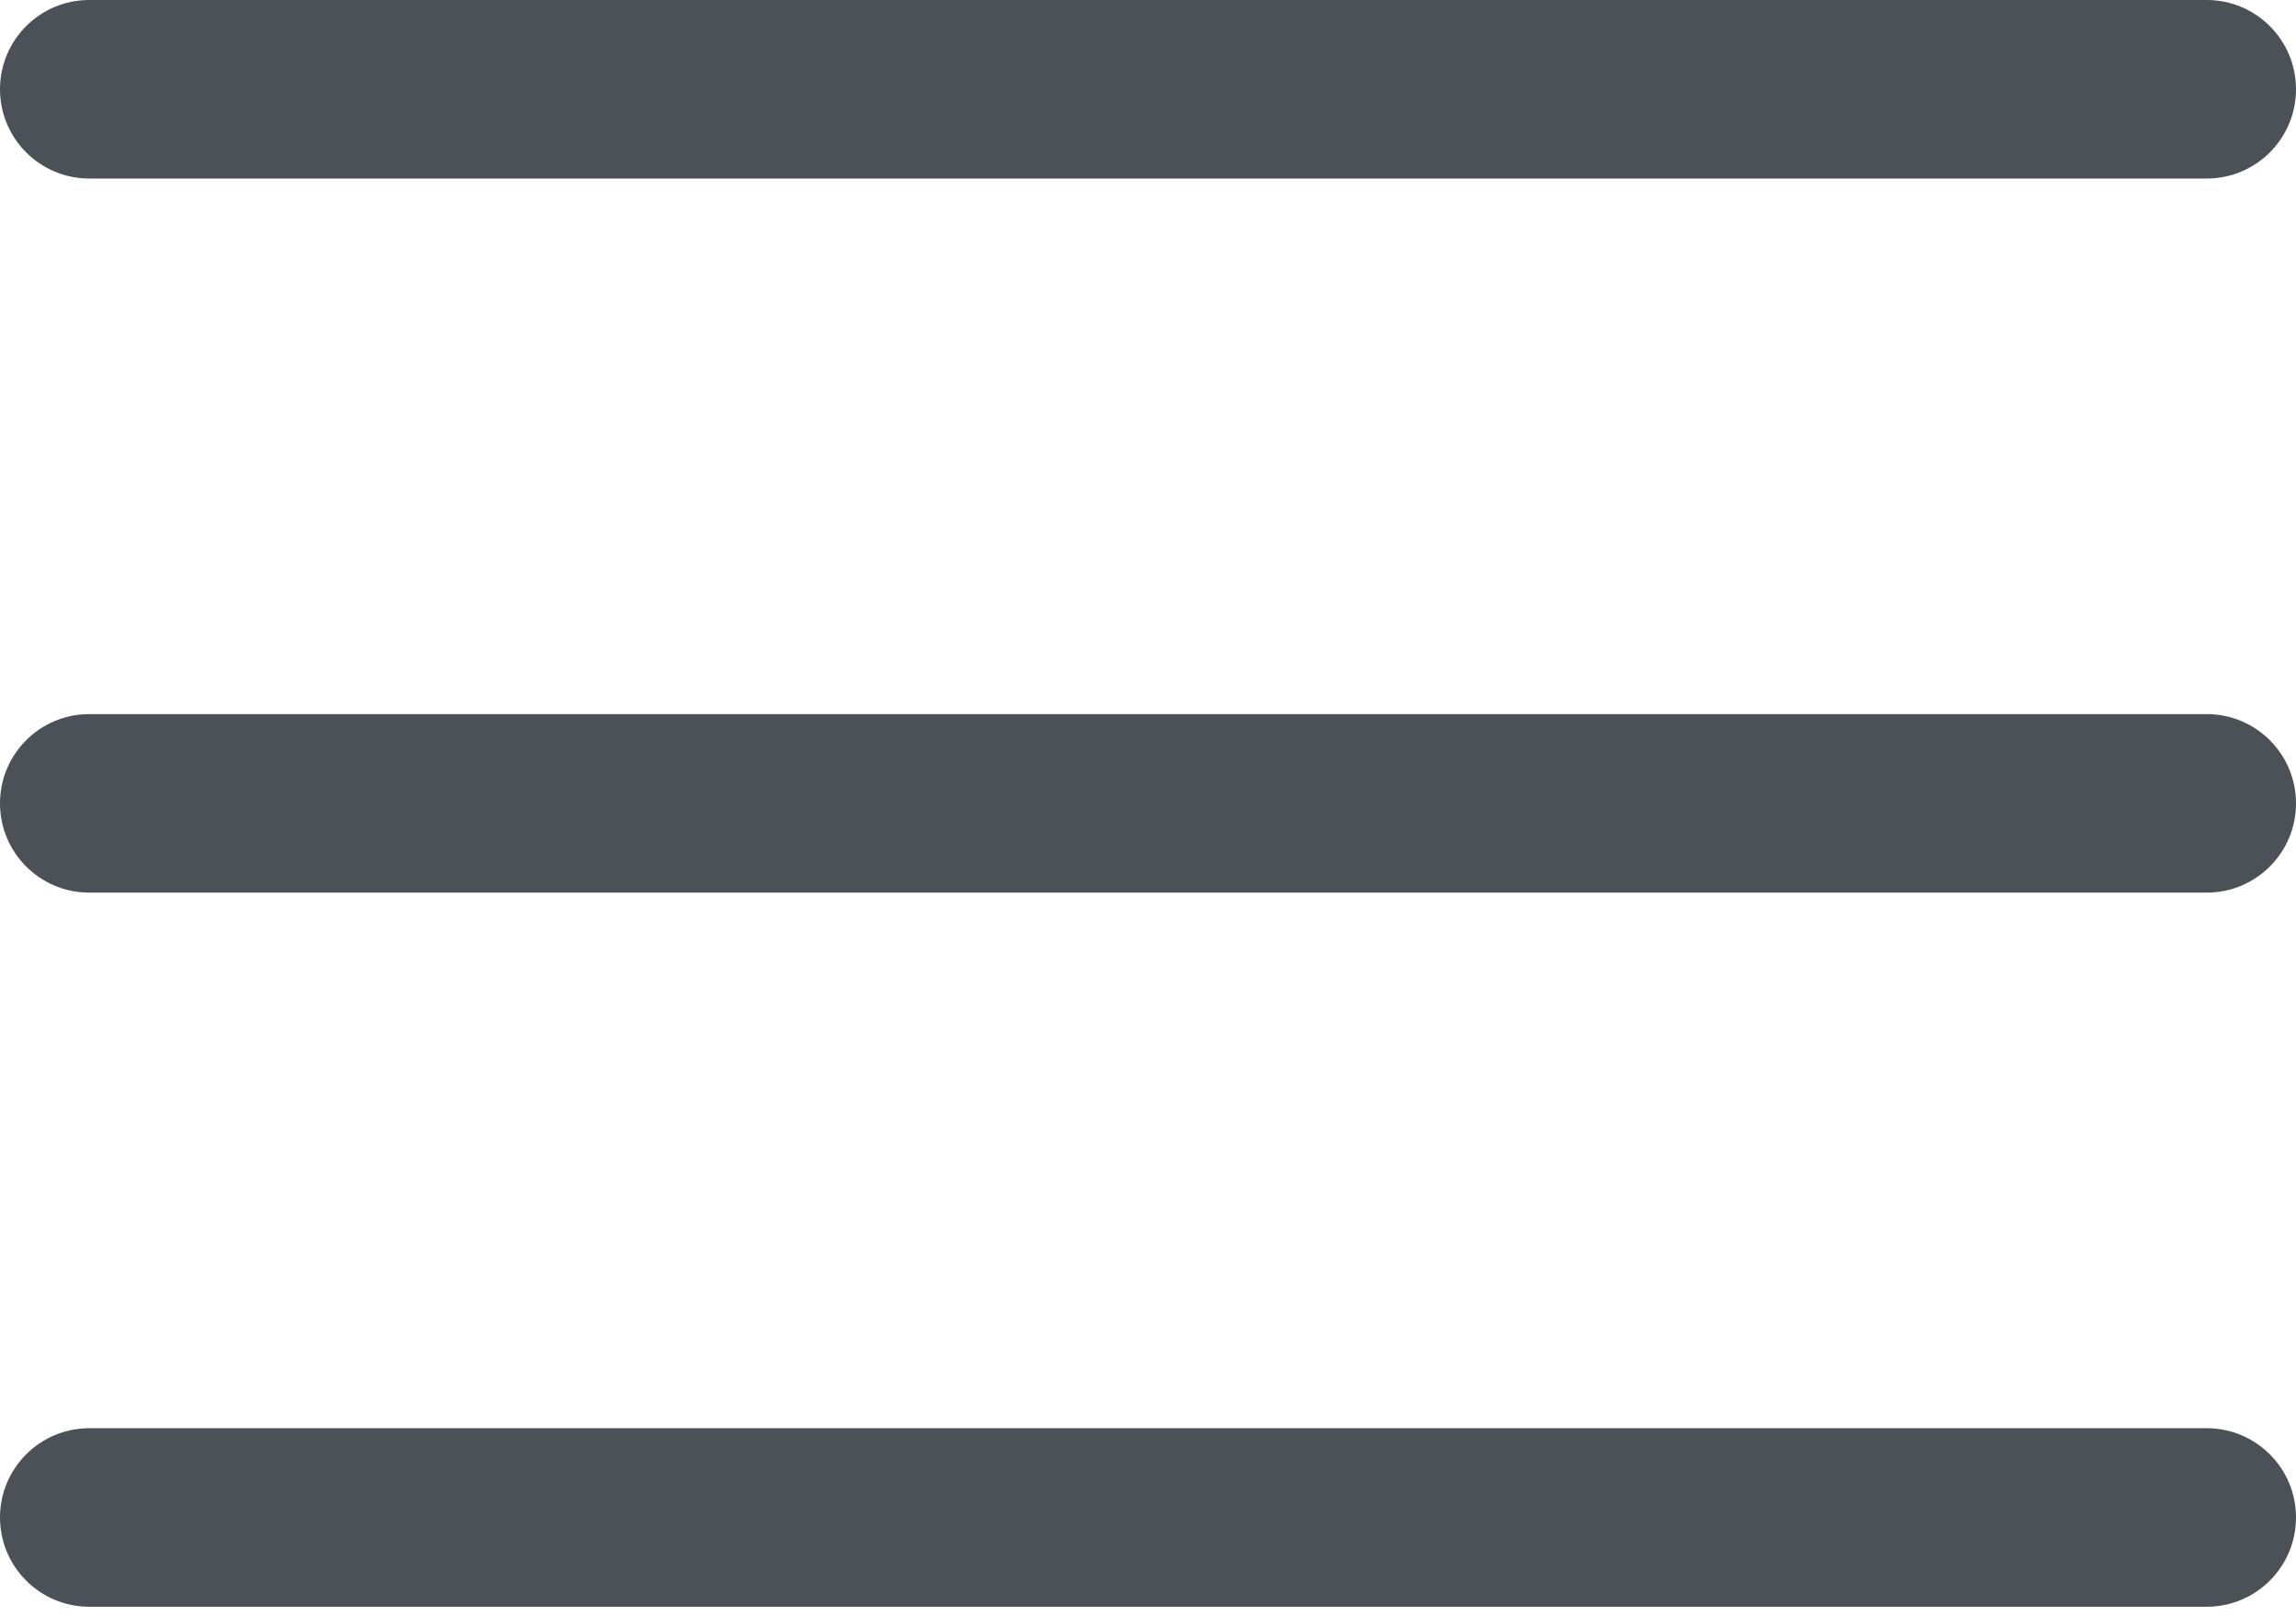 <?xml version="1.0" encoding="UTF-8"?>
<svg width="27px" height="19px" viewBox="0 0 27 19" version="1.1" xmlns="http://www.w3.org/2000/svg" xmlns:xlink="http://www.w3.org/1999/xlink">
    <title>B17E2AA5-6DB7-4566-B3CC-1F29FD895D6D</title>
    <g id="Mobile---Client-Portal-and-IB-" stroke="none" stroke-width="1" fill="none" fill-rule="evenodd">
        <g id="CP---New-live-acc---Dashboard" transform="translate(-16, -34)" fill="#4B5156" fill-rule="nonzero">
            <g id="Burger-Menu" transform="translate(16, 34)">
                <path d="M0,1.05 C7.10171439e-17,1.63 0.47,2.1 1.05,2.1 L25.95,2.1 C26.53,2.1 27,1.63 27,1.05 C27,0.47 26.53,-7.72659531e-16 25.95,0 L1.05,0 C0.47,1.06525716e-16 -7.10171439e-17,0.47 0,1.05 Z M0,9.45 C7.10171439e-17,10.03 0.47,10.5 1.05,10.5 L25.95,10.5 C26.53,10.5 27,10.03 27,9.45 C27,8.87 26.53,8.4 25.95,8.4 L1.05,8.4 C0.47,8.4 -7.10171439e-17,8.87 0,9.45 Z M0,17.85 C7.10171439e-17,18.43 0.47,18.9 1.05,18.9 L25.95,18.9 C26.53,18.9 27,18.43 27,17.85 C27,17.27 26.53,16.8 25.95,16.8 L1.05,16.8 C0.47,16.8 -7.10171439e-17,17.27 0,17.85 Z" id="Shape"></path>
            </g>
        </g>
    </g>
</svg>